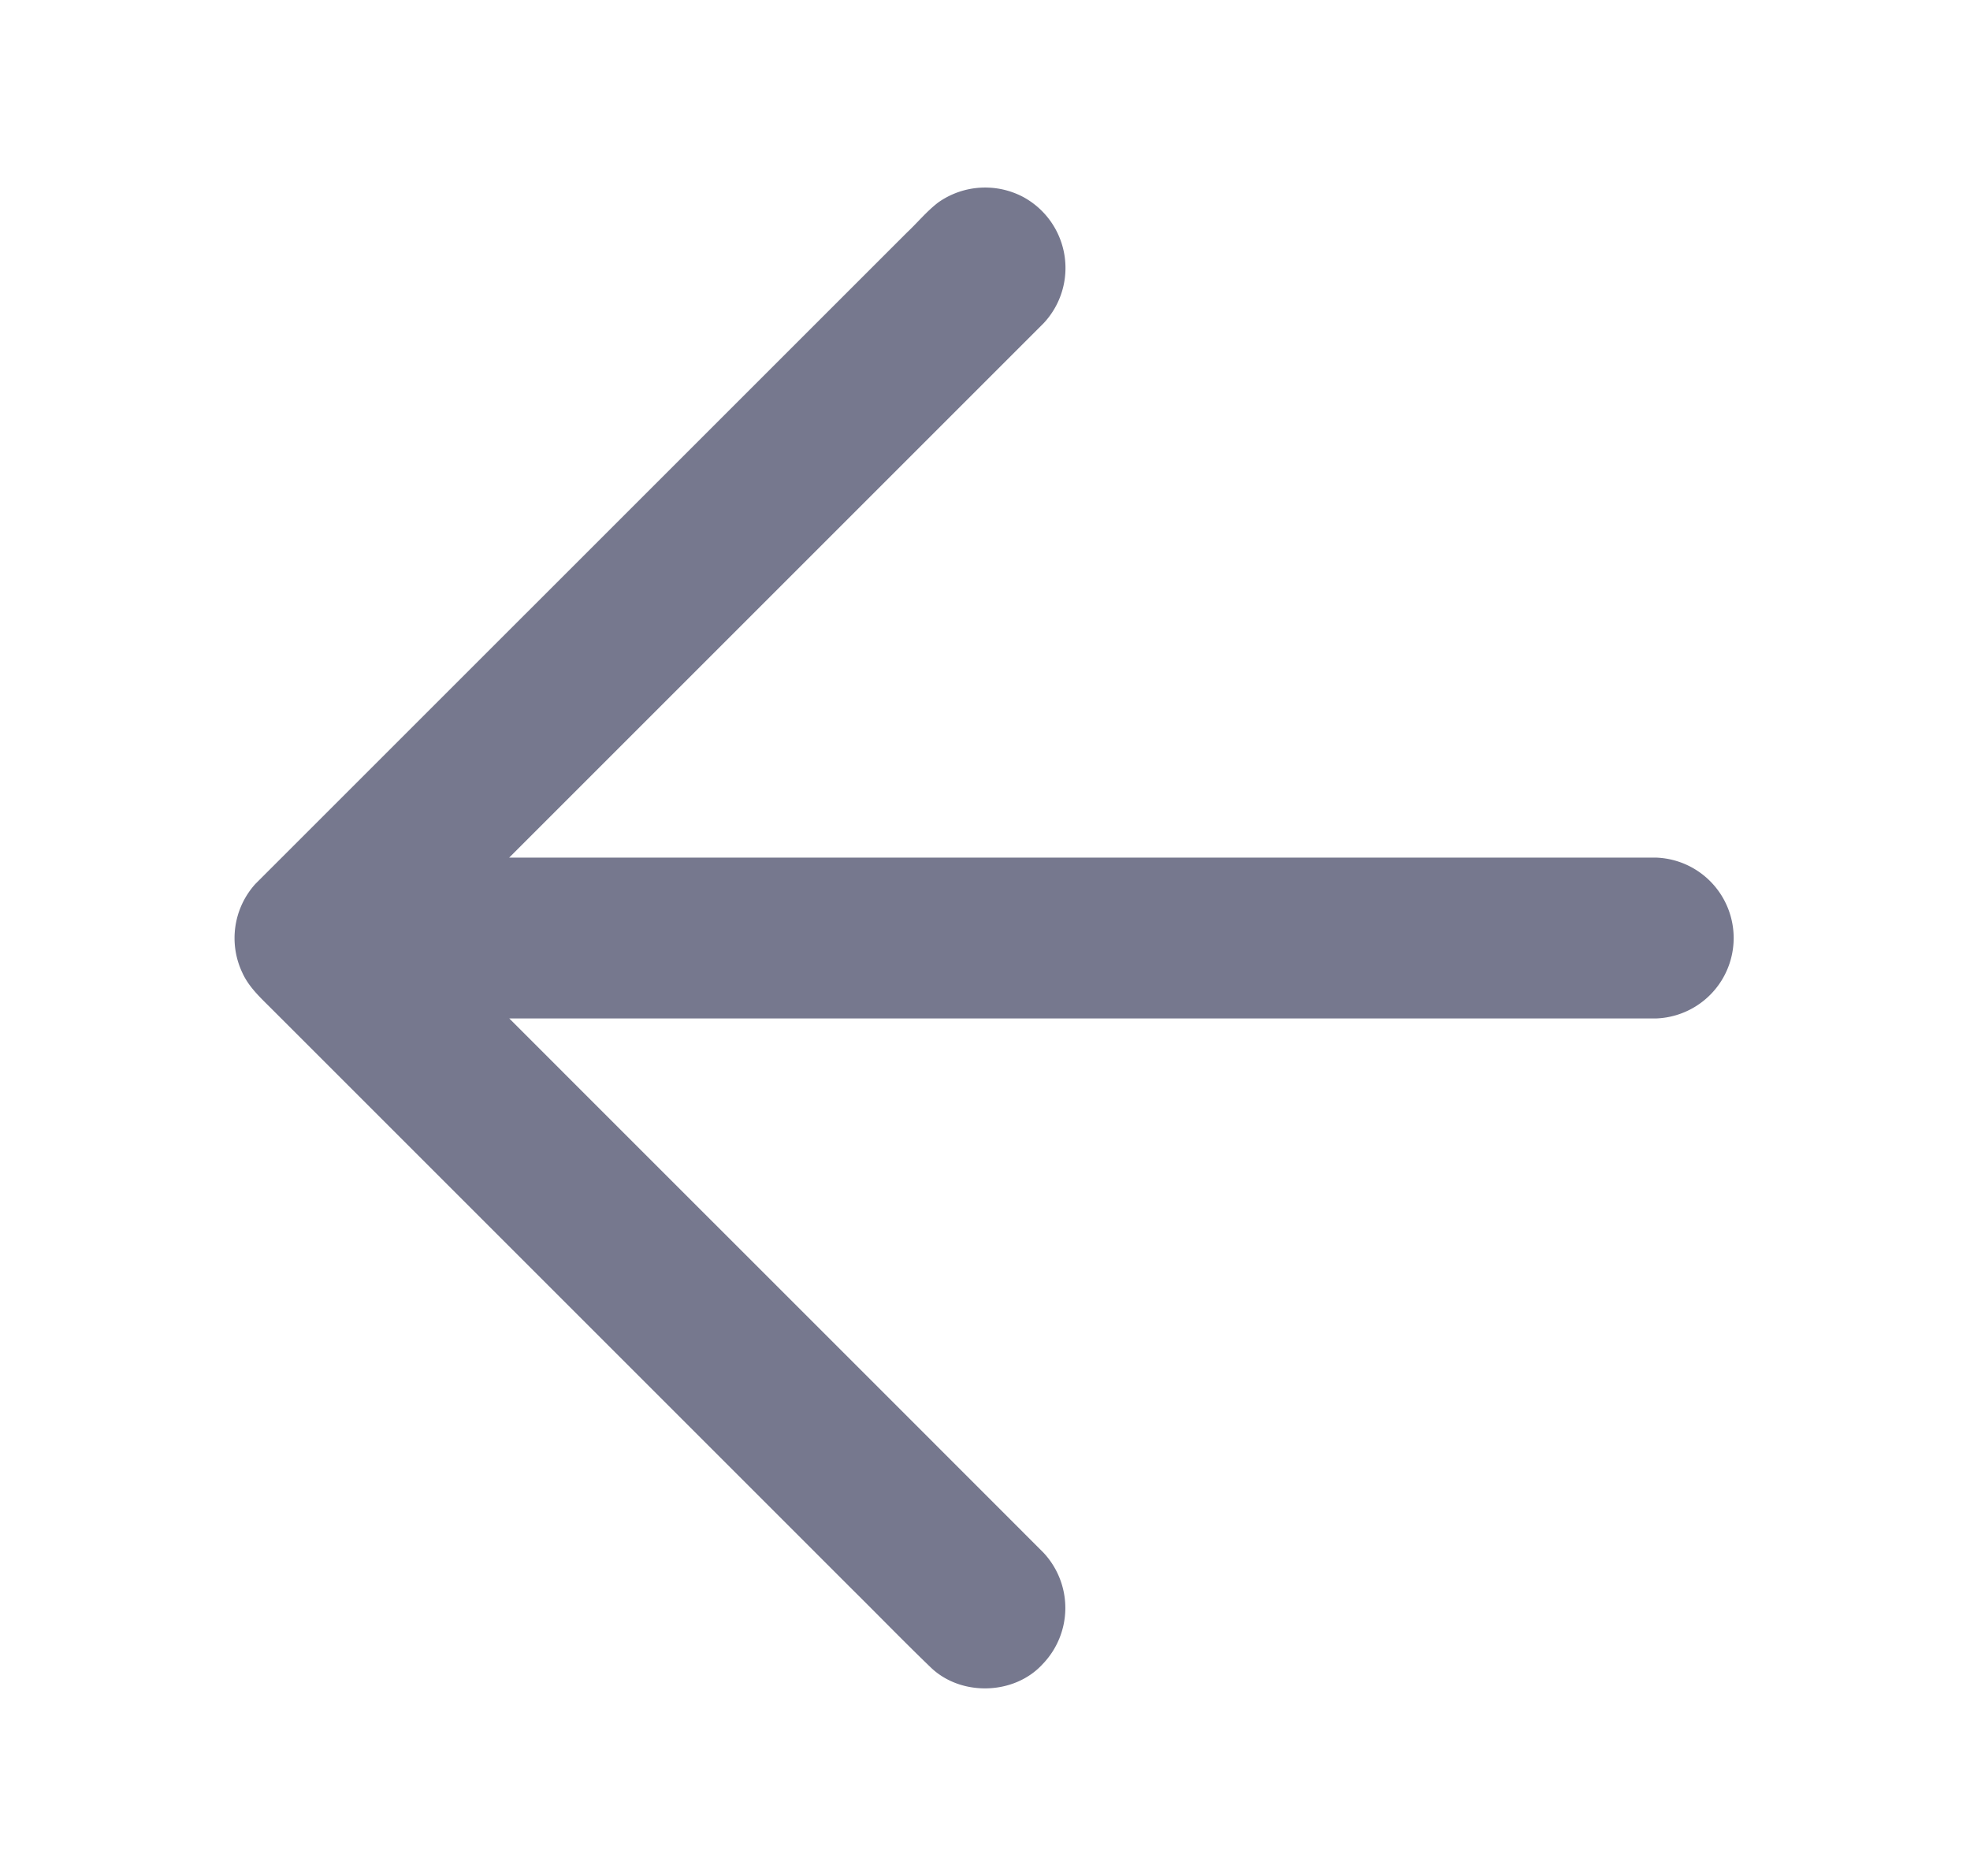 <svg width="21" height="20" fill="none" xmlns="http://www.w3.org/2000/svg"><path d="M10.002 2.158a.867.867 0 0 1 .905-.058.861.861 0 0 1 .217 1.347L5.428 9.143h12.224a.858.858 0 0 1 0 1.715H5.429c1.897 1.898 3.796 3.795 5.693 5.694a.862.862 0 0 1-.008 1.19c-.302.33-.868.345-1.19.037-.288-.277-.565-.563-.848-.843l-6.207-6.207c-.108-.107-.22-.215-.284-.355a.862.862 0 0 1 .137-.95L9.667 2.48c.113-.106.212-.228.335-.322z" fill="#76788E"/></svg>